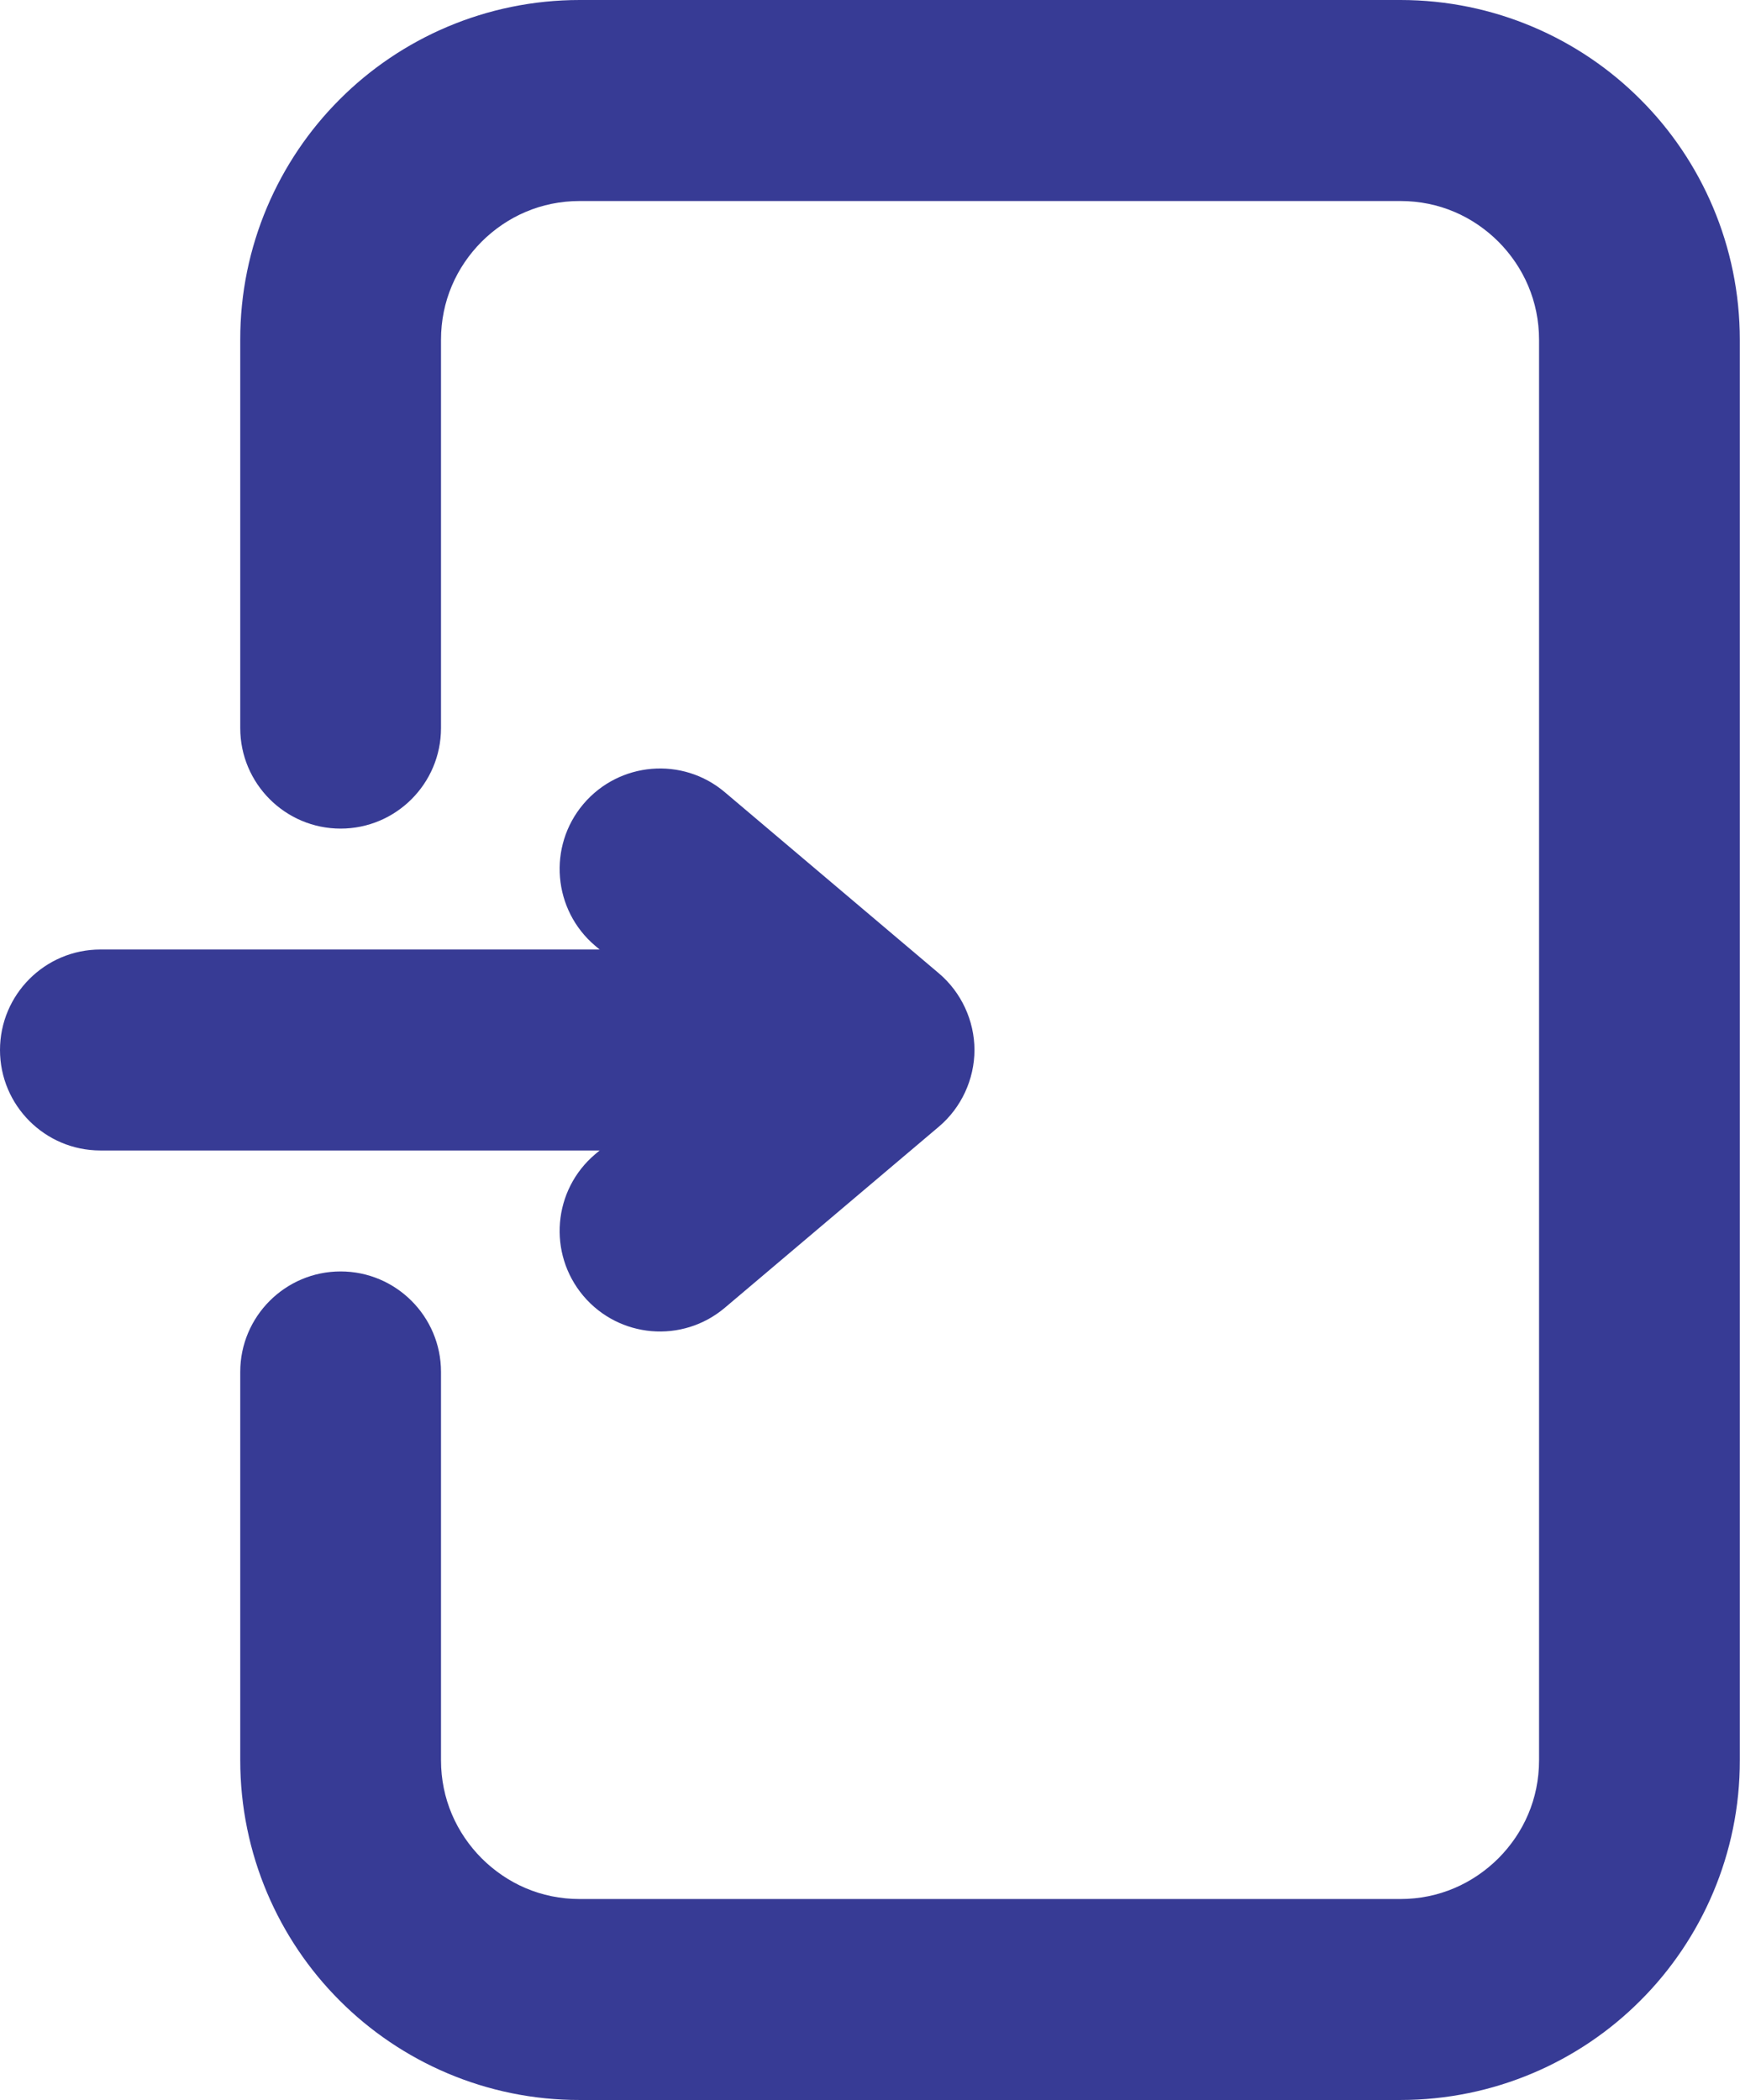 <svg width="29" height="35" viewBox="0 0 29 35" fill="none" xmlns="http://www.w3.org/2000/svg">
<g clip-path="url(#clip0_150_172)">
<path d="M14.044 15.824H1.673C0.75 15.824 0 16.575 0 17.499C0 18.422 0.75 19.173 1.673 19.173H14.044C14.967 19.173 15.717 18.422 15.717 17.499C15.717 16.575 14.967 15.824 14.044 15.824Z" fill="#373B95"/>
<path d="M12.081 21.794L15.647 18.777C16.021 18.462 16.241 17.987 16.241 17.499C16.241 17.01 16.021 16.536 15.647 16.22L12.081 13.203C11.376 12.605 10.319 12.695 9.722 13.401C9.126 14.107 9.215 15.165 9.92 15.762L11.975 17.499L9.92 19.235C9.215 19.832 9.126 20.887 9.722 21.596C10.319 22.302 11.373 22.392 12.081 21.794Z" fill="#373B95"/>
<path d="M7.35 12.134V5.664C7.35 5.019 7.606 4.452 8.027 4.028C8.451 3.606 9.02 3.35 9.661 3.35H23.34C23.984 3.35 24.55 3.606 24.974 4.028C25.395 4.452 25.651 5.022 25.651 5.664V29.334C25.651 29.979 25.395 30.545 24.974 30.969C24.55 31.391 23.981 31.648 23.34 31.648H9.661C9.017 31.648 8.451 31.391 8.027 30.969C7.606 30.545 7.35 29.976 7.35 29.334V22.863C7.35 21.94 6.6 21.189 5.677 21.189C4.754 21.189 4.004 21.94 4.004 22.863V29.334C4.004 30.894 4.64 32.32 5.66 33.339C6.678 34.361 8.105 35 9.661 34.997H23.34C24.899 34.997 26.323 34.361 27.341 33.339C28.362 32.32 29 30.891 28.997 29.334V5.664C28.997 4.103 28.362 2.677 27.341 1.658C26.323 0.636 24.899 0 23.34 0H9.661C8.103 0 6.678 0.636 5.66 1.658C4.64 2.677 4.001 4.106 4.004 5.664V12.134C4.004 13.058 4.754 13.809 5.677 13.809C6.6 13.809 7.35 13.058 7.35 12.134Z" fill="#373B95"/>
</g>
<defs>
<clipPath id="clip0_150_172">
<rect width="29" height="35" fill="white"/>
</clipPath>
</defs>
</svg>
